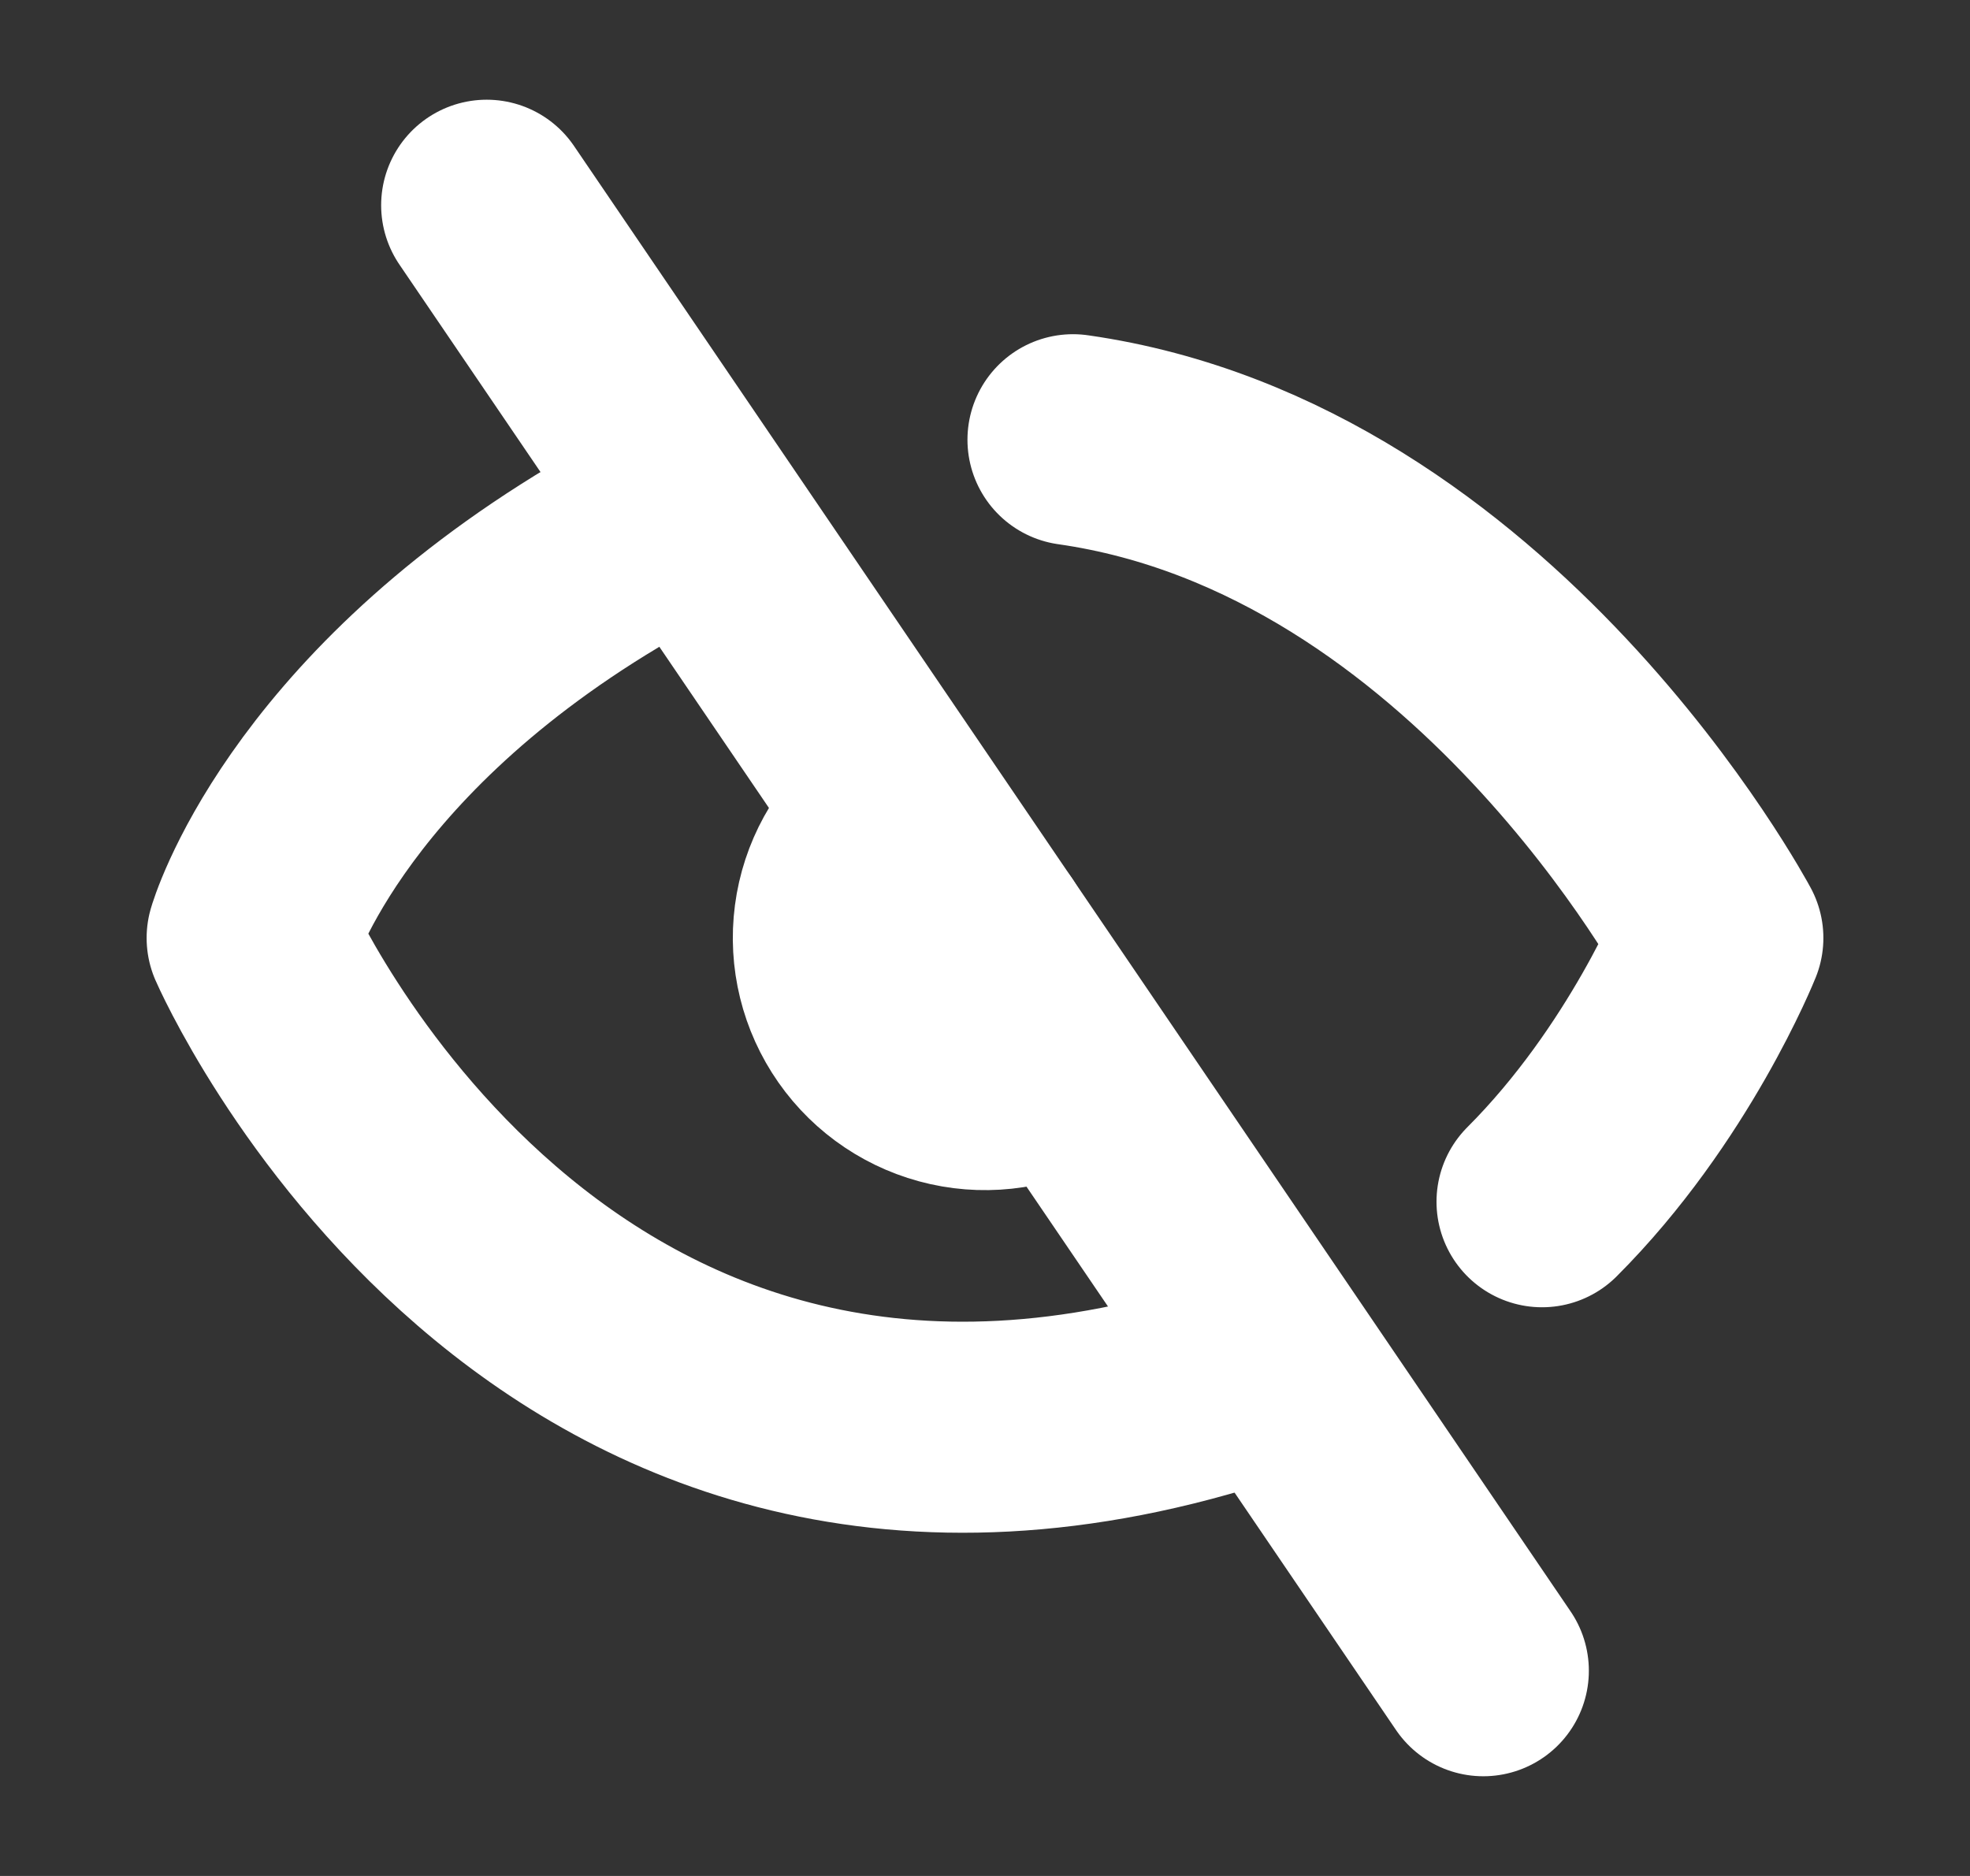 <svg width="21" height="20" viewBox="0 0 21 20" fill="none" xmlns="http://www.w3.org/2000/svg">
<rect x="0" y="0" width="21" height="20" fill="#333333" stroke="none"/>
<path d="M11.438 4.688C15.812 5.312 18.312 10 18.312 10C18.312 10 17.688 11.562 16.438 12.812M13.312 14.688C5.812 17.188 2.688 10 2.688 10C2.688 10 3.312 7.812 6.438 5.938" stroke="white" stroke-width="2.25" stroke-linecap="round" stroke-linejoin="round"/>
<path d="M11.281 11.354C10.943 11.549 10.543 11.611 10.162 11.526C9.78 11.441 9.444 11.216 9.22 10.896C8.996 10.576 8.899 10.184 8.95 9.796C9.001 9.408 9.196 9.054 9.495 8.802L10.5 10L11.281 11.354Z" fill="white" stroke="white" stroke-width="2.25" stroke-linecap="round" stroke-linejoin="round"/>
<path d="M5.188 2.188L15.812 17.812" stroke="white" stroke-width="2.25" stroke-linecap="round" stroke-linejoin="round"/>
</svg>
